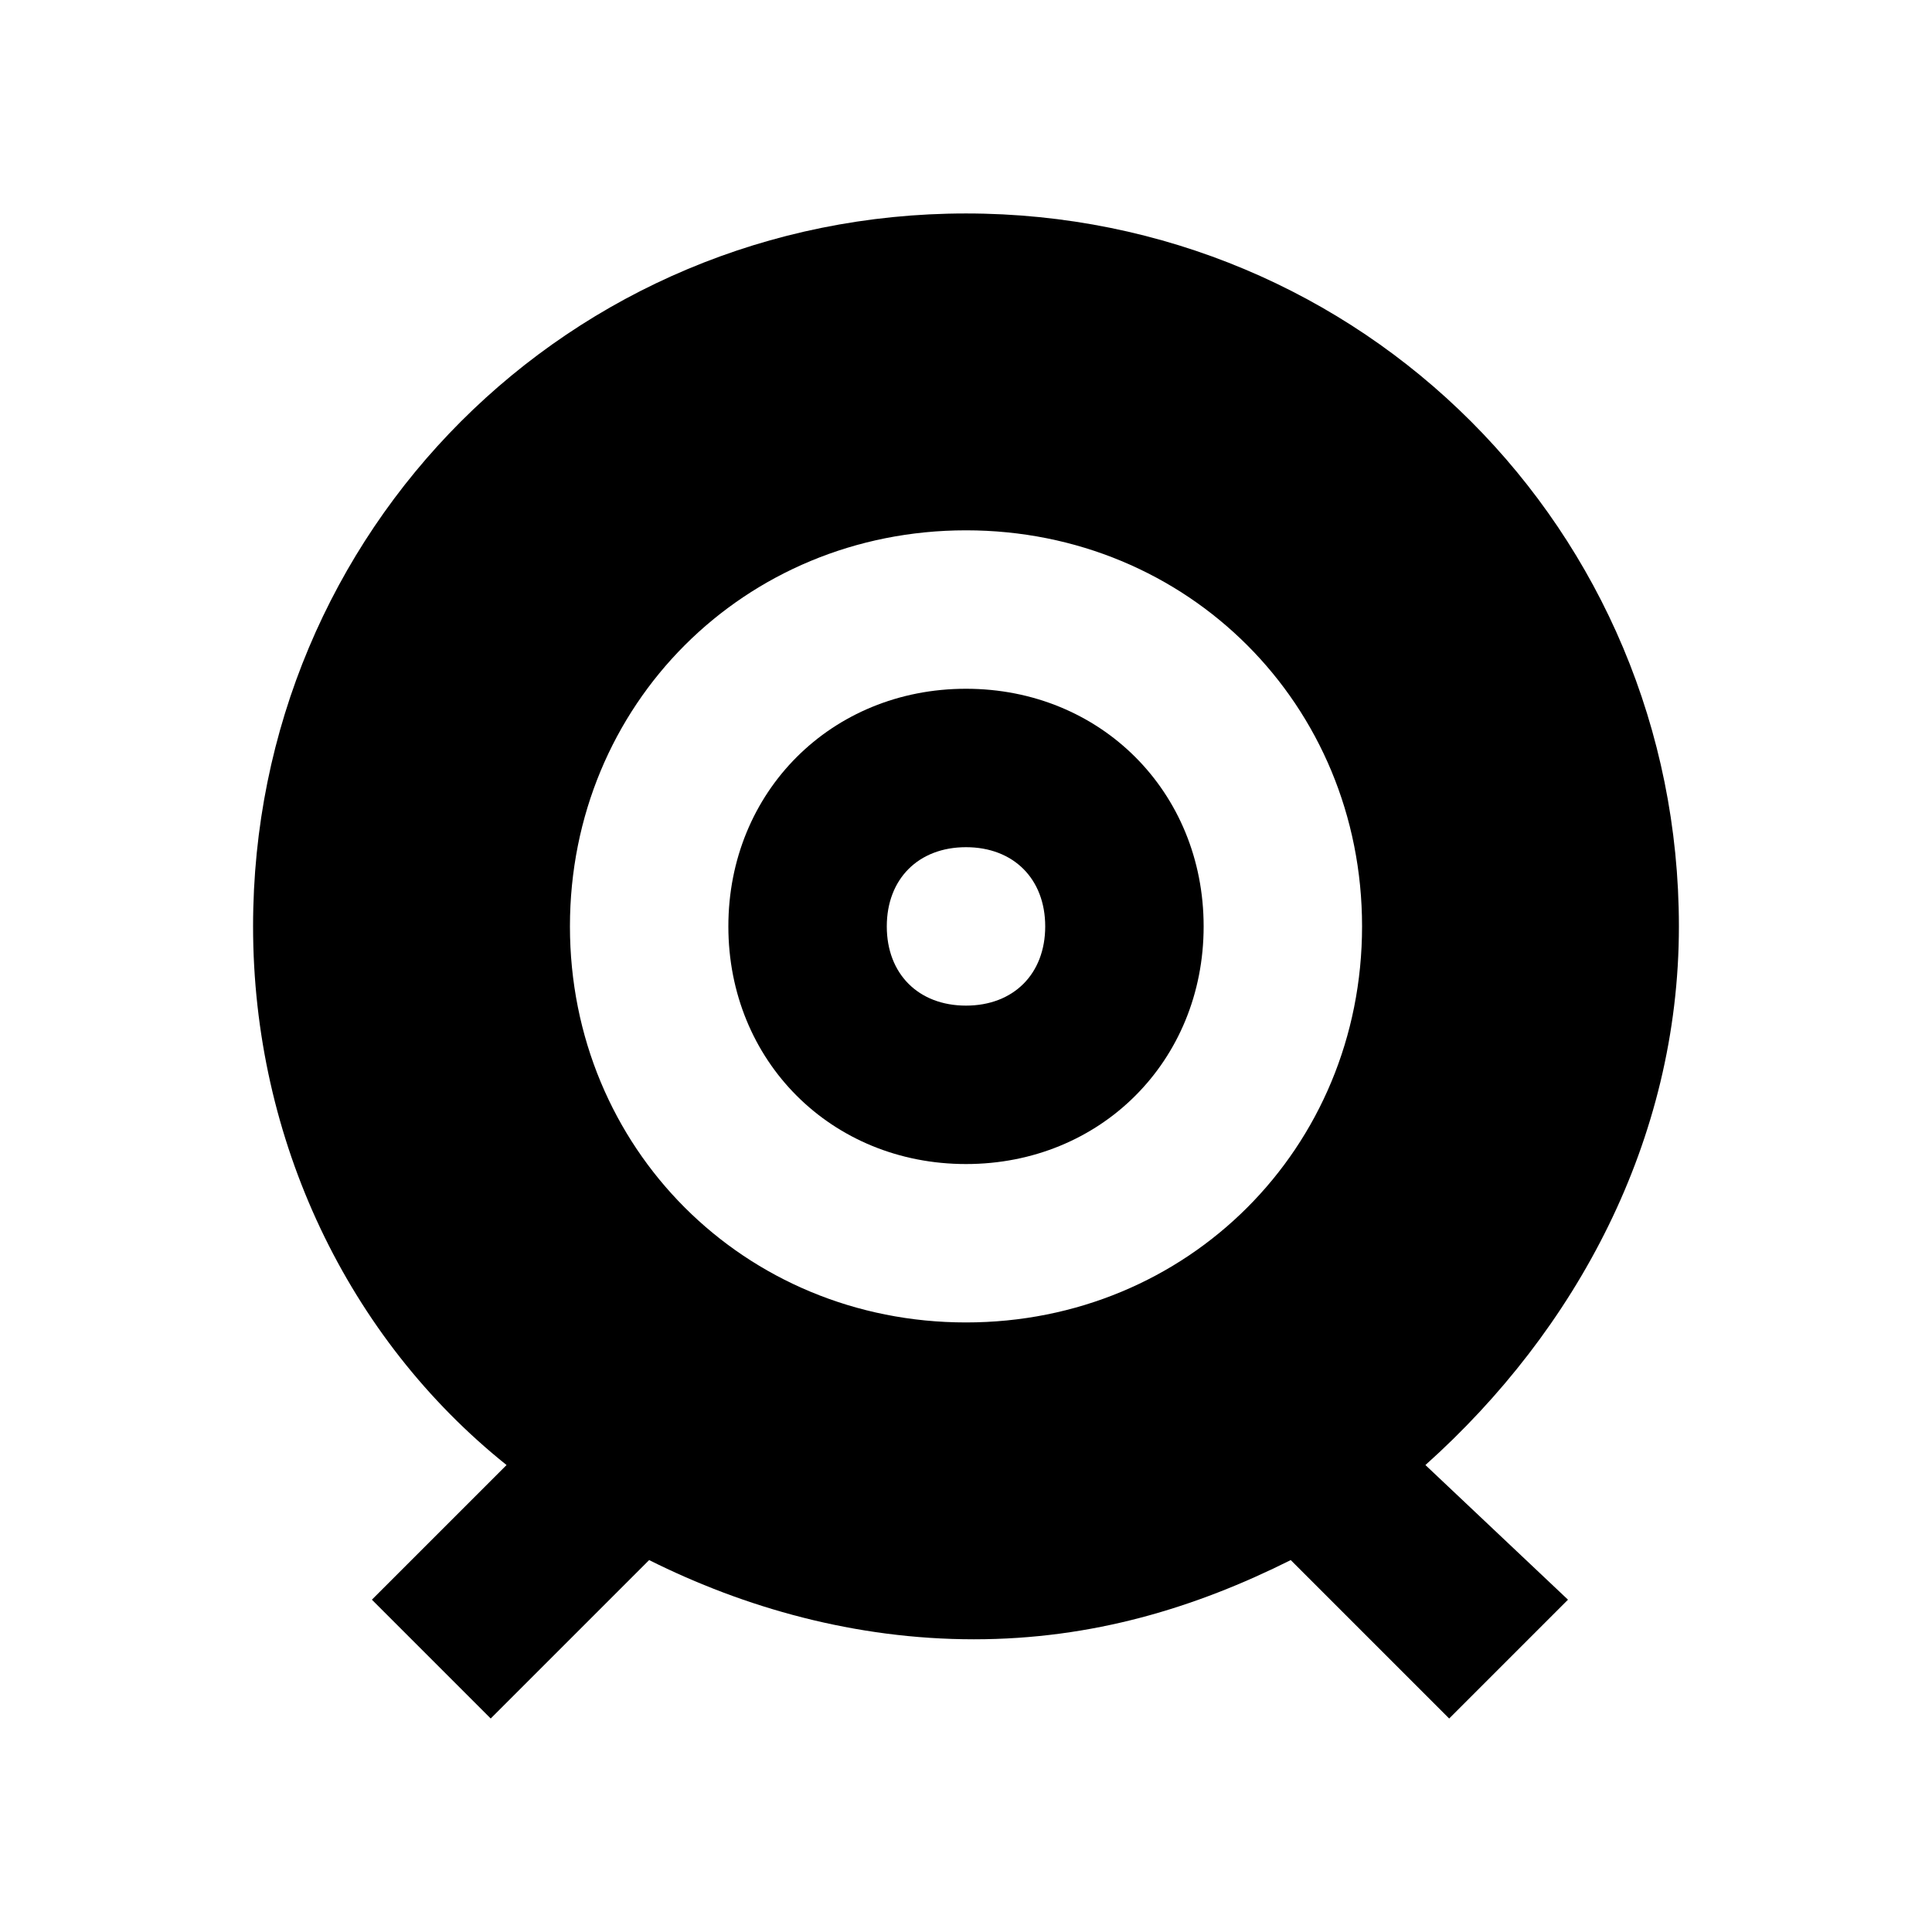<?xml version="1.0" encoding="UTF-8"?>
<!-- Uploaded to: ICON Repo, www.svgrepo.com, Generator: ICON Repo Mixer Tools -->
<svg fill="#000000" width="800px" height="800px" version="1.1" viewBox="144 144 512 512" xmlns="http://www.w3.org/2000/svg">
 <g>
  <path d="m400 326.53c-35.688 0-62.977 27.289-62.977 62.977s27.289 62.977 62.977 62.977 62.977-27.289 62.977-62.977-27.293-62.977-62.977-62.977zm0 83.969c-12.594 0-20.992-8.398-20.992-20.992s8.398-20.992 20.992-20.992 20.992 8.398 20.992 20.992-8.398 20.992-20.992 20.992z"/>
  <path d="m521.75 532.25c39.887-35.688 67.176-86.066 67.176-142.75 0-104.96-83.969-188.93-188.93-188.93s-188.93 83.969-188.93 188.93c0 56.68 25.191 109.16 67.176 142.75l-35.688 35.684 31.488 31.488 41.984-41.984c25.191 12.594 54.578 20.992 86.066 20.992 31.488 0 58.777-8.398 83.969-20.992l41.984 41.984 31.488-31.488zm-121.75-37.789c-58.777 0-104.96-46.184-104.96-104.96s46.184-104.96 104.96-104.96 104.96 46.184 104.96 104.96c-0.004 58.781-46.184 104.96-104.96 104.96z"/>
 </g>
</svg>